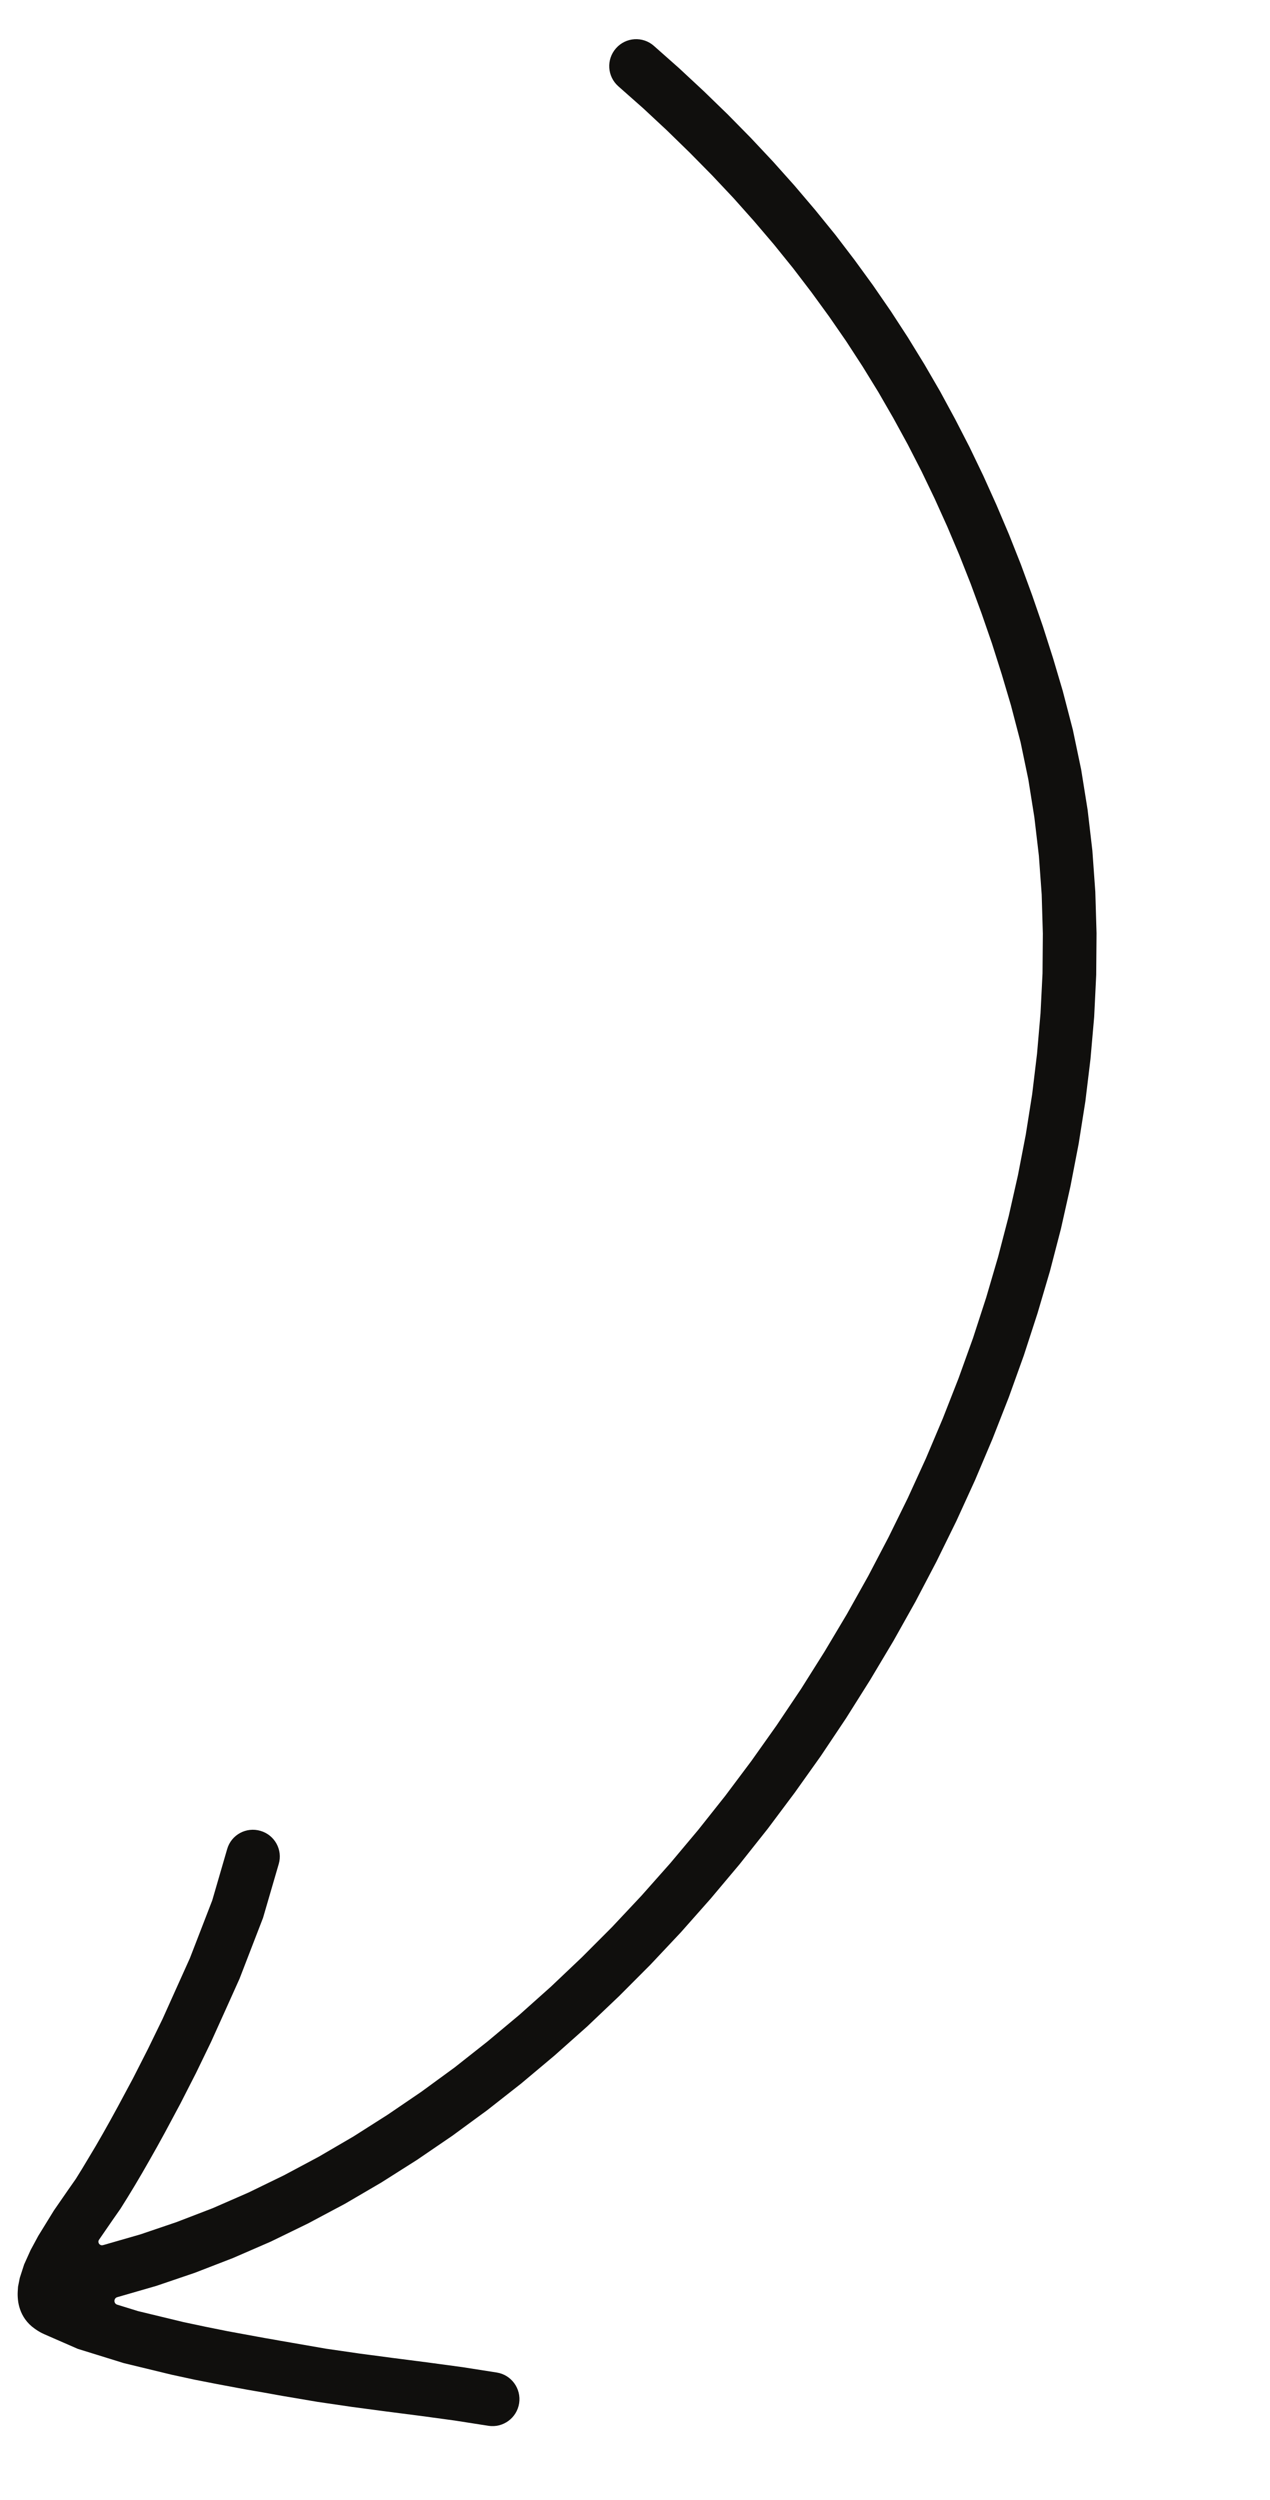 <?xml version="1.0" encoding="UTF-8"?> <svg xmlns="http://www.w3.org/2000/svg" width="94" height="185" viewBox="0 0 94 185" fill="none"> <path d="M18.296 176.829L18.948 176.943L19.543 177.045L20.078 177.142L20.549 177.227L20.968 177.301L23.51 177.732L26.069 178.107L28.613 178.445L31.143 178.77L33.648 179.111L36.149 179.502C37.235 179.671 38.254 178.923 38.424 177.838C38.593 176.752 37.851 175.728 36.766 175.559L34.228 175.161L31.669 174.815L29.134 174.489L26.622 174.157L24.131 173.796L21.644 173.364L21.252 173.295L20.774 173.214L20.233 173.116L19.645 173.015L19.004 172.898L18.321 172.773L16.838 172.5L15.245 172.179L13.596 171.831L10.217 171.015L8.676 170.539C8.393 170.452 8.407 170.047 8.695 169.979V169.979L11.572 169.148L14.42 168.18L17.243 167.087L20.04 165.873L22.802 164.527L25.529 163.075L28.219 161.502L30.869 159.822L33.478 158.041L36.047 156.159L38.568 154.18L41.041 152.105L43.465 149.949L45.835 147.695L48.148 145.375L50.41 142.969L52.605 140.489L54.74 137.949L56.813 135.337L58.815 132.662L60.755 129.936L62.62 127.147L64.406 124.31L66.123 121.433L67.761 118.513L69.314 115.549L70.786 112.553L72.17 109.524L73.461 106.472L74.668 103.393L75.782 100.29L76.793 97.179L77.714 94.056L78.528 90.918L79.231 87.781L79.837 84.641L80.334 81.498L80.713 78.364L80.986 75.249L81.137 72.138L81.162 69.052L81.07 65.982L80.852 62.937L80.501 59.927L80.024 56.948L79.408 54.002L78.66 51.125L77.944 48.708L77.193 46.356L76.396 44.045L75.564 41.776L74.681 39.546L73.751 37.357L72.781 35.205L71.762 33.086L70.695 31.014L69.585 28.966L68.418 26.956L67.202 24.975L65.936 23.029L64.614 21.11L63.243 19.226L61.823 17.366L60.337 15.536L58.802 13.73L57.213 11.952L55.565 10.196L53.858 8.461L52.092 6.748L50.269 5.051L48.399 3.395C47.578 2.668 46.32 2.746 45.591 3.576C44.863 4.402 44.942 5.655 45.762 6.382L47.604 8.011L49.358 9.645L51.057 11.302L52.701 12.969L54.286 14.653L55.811 16.364L57.283 18.092L58.697 19.842L60.06 21.626L61.371 23.428L62.633 25.253L63.844 27.117L65.007 29.006L66.118 30.933L67.186 32.886L68.208 34.878L69.18 36.9L70.112 38.963L71.003 41.068L71.849 43.208L72.653 45.395L73.422 47.619L74.144 49.894L74.827 52.195L75.539 54.923L76.113 57.68L76.559 60.478L76.893 63.32L77.101 66.188L77.187 69.092L77.163 72.025L77.015 74.978L76.758 77.959L76.399 80.954L75.924 83.954L75.344 86.961L74.662 89.982L73.879 92.989L72.996 96.004L72.023 99.001L70.947 101.991L69.782 104.963L68.531 107.919L67.195 110.842L65.769 113.742L64.267 116.611L62.685 119.438L61.024 122.222L59.293 124.971L57.484 127.667L55.609 130.312L53.673 132.895L51.667 135.422L49.602 137.882L47.478 140.276L45.297 142.6L43.06 144.841L40.777 147.007L38.451 149.084L36.071 151.073L33.651 152.983L31.191 154.781L28.69 156.484L26.158 158.094L23.598 159.588L21.004 160.972L18.382 162.246L15.739 163.401L13.072 164.426L10.388 165.338L7.691 166.115L7.607 166.136C7.38 166.19 7.201 165.942 7.323 165.744V165.744L8.317 164.301L8.921 163.435L9.45 162.588L9.978 161.719L10.521 160.798L11.071 159.84L11.635 158.841L12.207 157.8L13.357 155.652L14.506 153.4L15.628 151.083L16.674 148.767L17.731 146.416L19.469 141.915L20.63 137.933C20.94 136.886 20.334 135.783 19.28 135.478C18.227 135.167 17.12 135.766 16.815 136.82L15.71 140.621L14.052 144.907L13.052 147.127L12.033 149.393L10.95 151.619L9.836 153.806L8.711 155.904L8.164 156.901L7.625 157.861L7.091 158.789L6.568 159.664L6.069 160.495L5.61 161.235L5.052 162.032L3.991 163.567L2.831 165.45L2.263 166.503L1.786 167.562L1.464 168.558L1.334 169.213L1.312 169.557C1.301 169.75 1.305 169.943 1.325 170.136L1.33 170.189C1.354 170.419 1.404 170.645 1.478 170.863L1.487 170.889C1.575 171.144 1.698 171.385 1.853 171.606V171.606C2.041 171.872 2.272 172.104 2.538 172.292L2.642 172.366C2.842 172.507 3.055 172.628 3.28 172.726L5.755 173.807L9.164 174.864L12.694 175.719L14.436 176.096L16.084 176.417L17.592 176.7L18.296 176.829Z" fill="#100F0D"></path> </svg> 